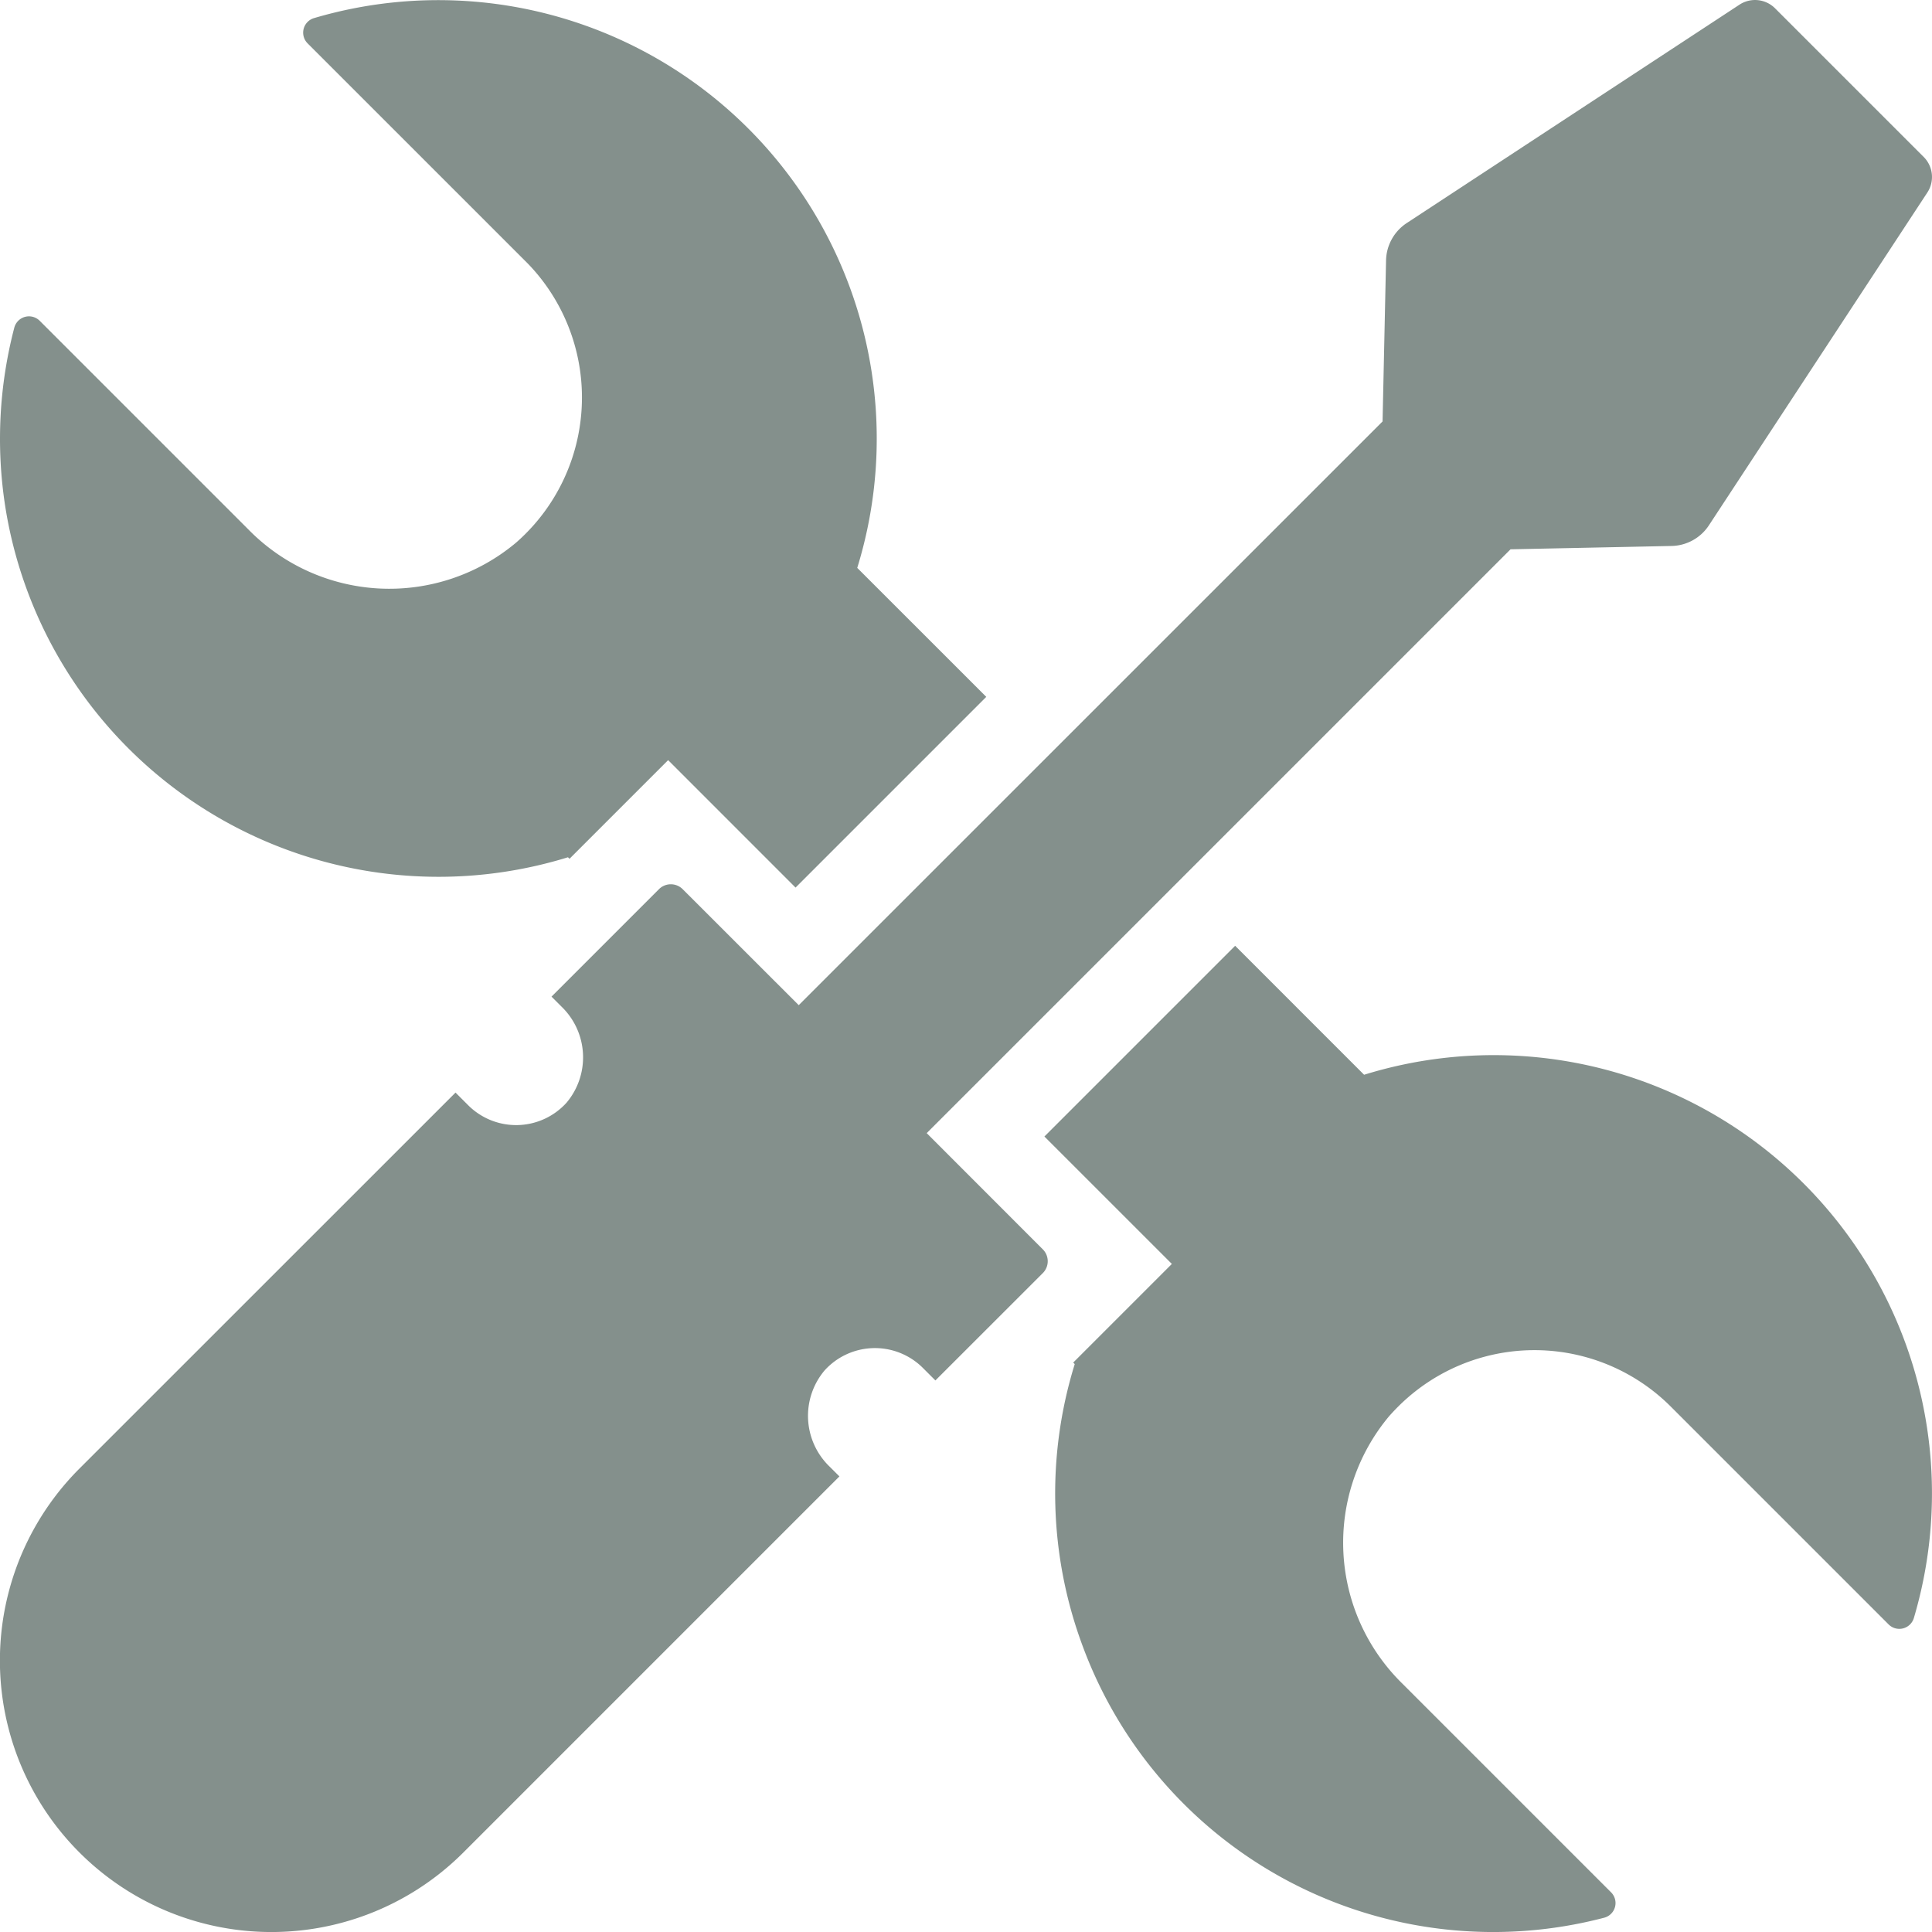 <svg xmlns="http://www.w3.org/2000/svg" width="87.564" height="87.568" viewBox="0 0 87.564 87.568"><defs><style>.a{fill:#84908c;}</style></defs><path class="a" d="M5.231,27.918a19.909,19.909,0,0,1,.414-8.06A.688.688,0,0,1,6.8,19.539l9.444,9.444a8.937,8.937,0,0,0,12.146.609,8.738,8.738,0,0,0,.822-12.332q-.191-.219-.4-.425L18.938,6.962a.687.687,0,0,1,.3-1.144A19.872,19.872,0,0,1,43.852,30.737L49.7,36.583l-8.644,8.644-5.775-5.776-4.471,4.471-.069-.069A19.88,19.88,0,0,1,5.231,27.918ZM54.082,79.64a19.82,19.82,0,0,1-.373-12.816l-.069-.069,4.471-4.471-5.776-5.775,8.644-8.644,5.845,5.845A19.861,19.861,0,0,1,91.743,78.325a.687.687,0,0,1-1.144.3l-9.873-9.873a8.739,8.739,0,0,0-12.36,0c-.137.136-.269.278-.4.424a8.937,8.937,0,0,0,.609,12.146l9.444,9.444a.687.687,0,0,1-.319,1.151A19.836,19.836,0,0,1,54.082,79.64ZM67.819,16.8l-.158,7.3L41.2,50.556,35.941,45.3a.761.761,0,0,0-1.077,0h0l-4.869,4.869.449.449a3.193,3.193,0,0,1,.237,4.353,3.076,3.076,0,0,1-4.343.234c-.041-.037-.082-.075-.121-.115l-.572-.572L8.6,71.559a12.3,12.3,0,0,0,0,17.4h0a12.3,12.3,0,0,0,17.4,0h0L43.044,71.914l-.443-.442a3.194,3.194,0,0,1-.236-4.353,3.076,3.076,0,0,1,4.343-.234q.061.055.12.114l.566.566L52.262,62.7a.762.762,0,0,0,0-1.078L47,56.356,73.461,29.895l7.3-.151a2.075,2.075,0,0,0,1.691-.936l9.9-15.083a1.285,1.285,0,0,0-.166-1.613L85.45,5.376a1.283,1.283,0,0,0-1.612-.166l-15.083,9.9A2.078,2.078,0,0,0,67.819,16.8Z" transform="translate(-4.999 -4.999)"/></svg>